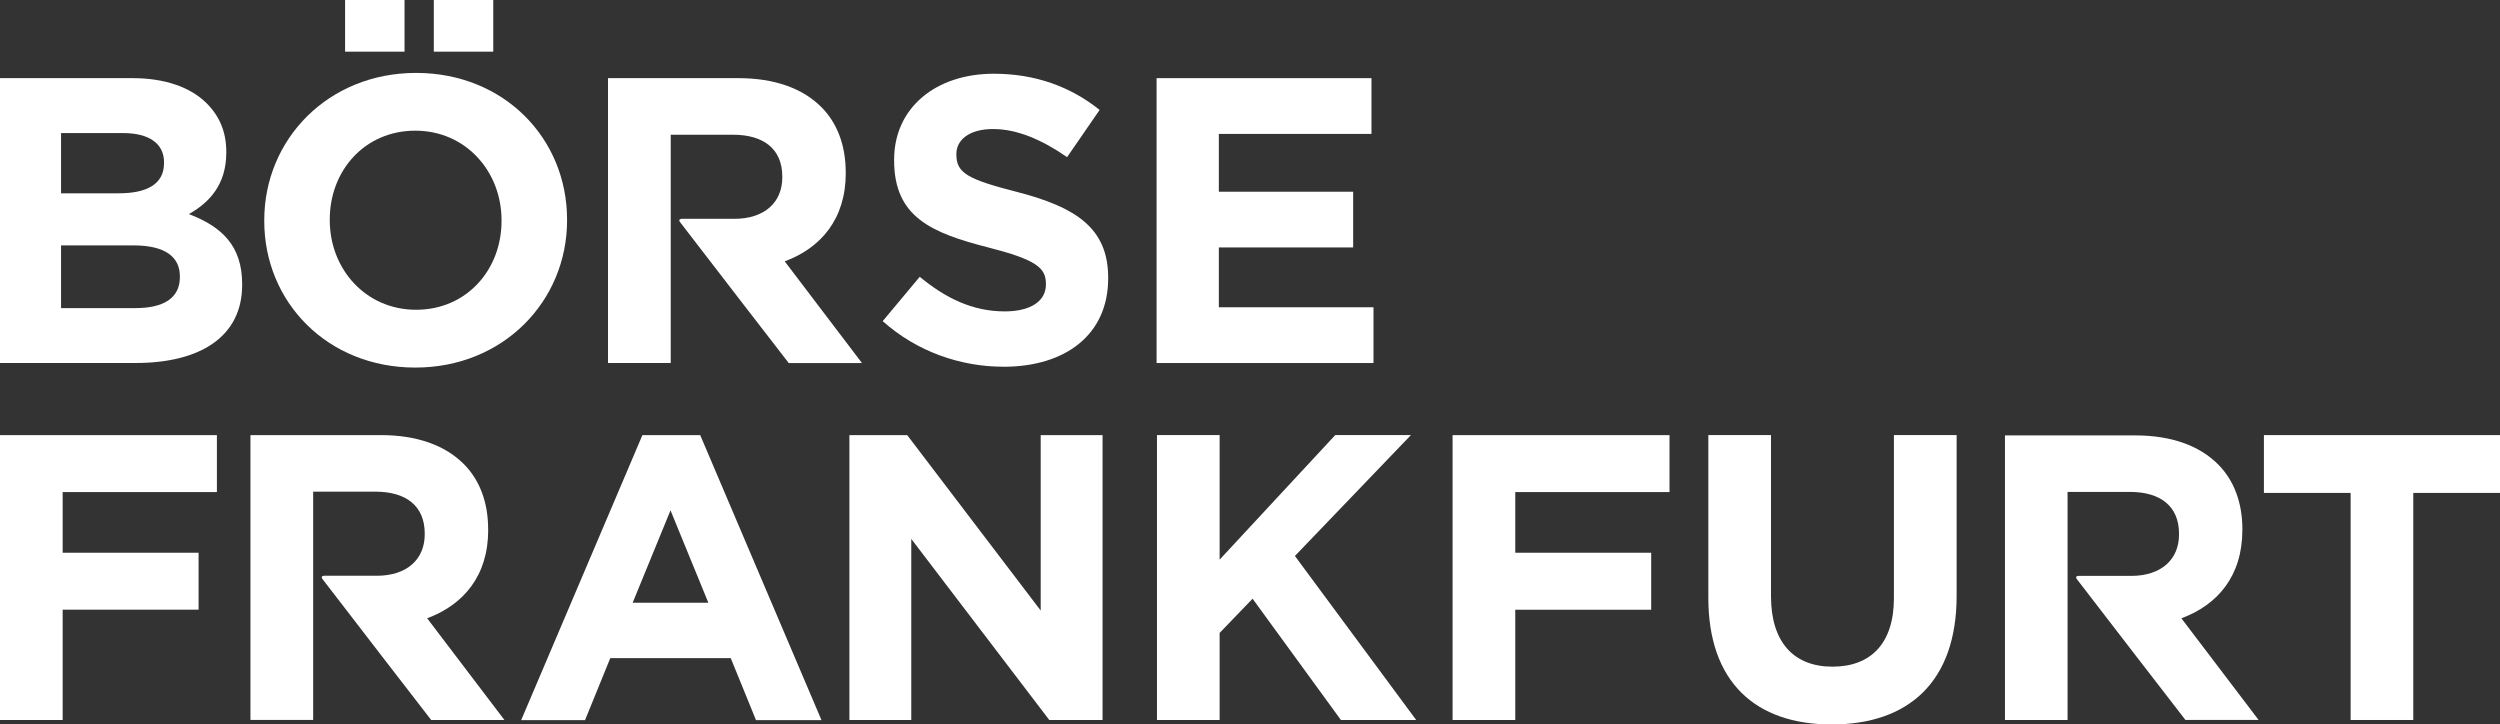 <?xml version="1.0" encoding="UTF-8"?> <svg xmlns="http://www.w3.org/2000/svg" id="Layer_2" data-name="Layer 2" viewBox="0 0 918.52 266.17"><rect x="0" y="0" width="918.52" height="266.17" fill="#333333" stroke="none"/><defs><style> .cls-1 { fill: #fff; stroke-width: 0px; } </style></defs><g id="katman_1" data-name="katman 1"><g id="layer1"><g id="g3386"><g id="g3015"><g id="g3017"><g id="g3023"><path id="path3025" class="cls-1" d="M66.09,101.83c0,7.78-6.14,11.37-16.29,11.37h-27.37v-23.04h26.61c11.81,0,17.05,4.34,17.05,11.37v.3ZM60.26,59.96c0,7.77-6.43,11.06-16.6,11.06h-21.23v-22.13h22.73c9.71,0,15.11,3.9,15.11,10.78,0,0,0,.3,0,.3ZM69.38,78.66c7.47-4.19,13.76-10.78,13.76-22.58v-.31c0-7.18-2.4-13-7.18-17.79-5.99-5.98-15.4-9.27-27.37-9.27H0v104.66h49.8c23.62,0,39.17-9.56,39.17-28.7v-.3c0-14.07-7.47-21.09-19.58-25.72"></path></g><g id="g3027"><path id="path3029" class="cls-1" d="M184.27,81.21c0,17.94-12.87,32.6-31.4,32.6s-31.71-14.96-31.71-32.9v-.3c0-17.95,12.87-32.6,31.41-32.6,18.53,0,31.7,14.94,31.7,32.9v.3ZM208.34,80.92v-.3c0-29.77-23.17-53.83-55.47-53.83s-55.78,24.37-55.78,54.13v.3c0,29.75,23.18,53.83,55.49,53.83s55.77-24.37,55.77-54.13"></path></g></g></g><path id="path3031" class="cls-1" d="M159.39,18.99h21.84V0h-21.84v18.99h0Z"></path><path id="path3033" class="cls-1" d="M126.79,18.99h21.84V0h-21.84v18.99Z"></path><g id="g3035"><g id="g3037"><g id="g3043"><path id="path3045" class="cls-1" d="M368.72,134.75c22.58,0,38.43-11.67,38.43-32.45v-.3c0-18.25-11.96-25.87-33.19-31.4-18.09-4.64-22.58-6.88-22.58-13.76v-.3c0-5.08,4.64-9.13,13.46-9.13s17.94,3.9,27.22,10.32l11.95-17.34c-10.61-8.52-23.62-13.3-38.87-13.3-21.38,0-36.63,12.56-36.63,31.55v.3c0,20.78,13.61,26.61,34.69,32,17.49,4.48,21.08,7.47,21.08,13.3v.31c0,6.12-5.68,9.86-15.11,9.86-11.96,0-21.82-4.94-31.25-12.71l-13.61,16.29c12.57,11.22,28.57,16.75,44.41,16.75"></path></g></g></g><g id="g3047"><path id="path3049" class="cls-1" d="M424.93,133.38h79.7v-20.49h-56.82v-21.98h49.35v-20.47h-49.35v-21.24h56.08v-20.49h-78.95v104.67Z"></path></g><g id="g3051"><path id="path3053" class="cls-1" d="M0,159.86v104.67h23.02v-40.53h49.94v-20.93H23.02v-22.28h56.67v-20.93H0Z"></path></g><g id="g3055"><path id="path3057" class="cls-1" d="M260.25,221.46h-27.81l13.91-33.95,13.91,33.95ZM301.82,264.58l-44.56-104.72h-21.23l-44.55,104.72h23.47l9.27-22.78h44.26l9.28,22.78s24.06,0,24.06,0Z"></path></g><g id="g3059"><path id="path3061" class="cls-1" d="M312.08,264.53h22.73v-66.53l50.7,66.53h19.58v-104.67h-22.73v64.46l-49.05-64.46h-21.23v104.67Z"></path></g><g id="g3063"><path id="path3065" class="cls-1" d="M425.08,264.53h23.02v-31.99l12.11-12.57,32.45,44.56h27.66l-44.56-60.26,42.62-44.41h-27.81l-42.47,45.76v-45.76h-23.02s0,104.67,0,104.67Z"></path></g><g id="g3067"><path id="path3069" class="cls-1" d="M533.7,264.53h23.02v-40.52h49.94v-20.94h-49.94v-22.28h56.67v-20.93h-79.7v104.67Z"></path></g><g id="g3071"><g id="g3073"><g id="g3079"><path id="path3081" class="cls-1" d="M672.97,266.17c28.12,0,45.91-15.55,45.91-47.25v-59.07h-23.04v59.96c0,16.6-8.52,25.13-22.58,25.13s-22.58-8.82-22.58-25.87v-59.22h-23.02v59.82c0,30.8,17.2,46.5,45.3,46.5"></path></g></g></g><g id="g3083"><path id="path3085" class="cls-1" d="M863.64,264.53h23.02v-83.43h31.86v-21.24h-86.74v21.24h31.86v83.43Z"></path></g><g id="g3087"><g id="g3089"><g id="g3095"><path id="path3097" class="cls-1" d="M823.87,194.77v-.3c0-9.86-3.13-18.07-8.97-23.9-6.87-6.87-17.17-10.6-30.46-10.6h-47.8v104.56h23v-83.8h22.89c11.2,0,18.06,5.22,18.06,15.35v.31c0,9.07-6.42,15.2-17.62,15.2h-19.35s-1.45.05-.54,1.22c5.17,6.82,39.87,51.71,39.87,51.71h26.88l-28.37-37.35c13.3-4.92,22.4-15.54,22.4-32.41"></path></g><g id="g3099"><path id="path3101" class="cls-1" d="M310.72,63.55v-.3c0-9.87-3.14-18.1-8.97-23.93-6.88-6.88-17.2-10.61-30.51-10.61h-47.85v104.66h23.04V49.5h22.9c11.21,0,18.09,5.22,18.09,15.37v.31c0,9.08-6.42,15.22-17.64,15.22h-19.36s-1.46.06-.54,1.24c5.17,6.82,39.91,51.75,39.91,51.75h26.91l-28.39-37.37c13.31-4.94,22.43-15.55,22.43-32.45"></path></g><g id="g3103"><path id="path3105" class="cls-1" d="M179.35,194.7v-.3c0-9.87-3.14-18.1-8.97-23.93-6.88-6.88-17.2-10.61-30.51-10.61h-47.85v104.66h23.04v-83.88h22.9c11.21,0,18.09,5.22,18.09,15.37v.31c0,9.08-6.42,15.22-17.64,15.22h-19.36s-1.46.06-.54,1.24c5.17,6.82,39.91,51.75,39.91,51.75h26.91l-28.39-37.37c13.31-4.94,22.43-15.55,22.43-32.45"></path></g></g></g></g></g></g></svg> 